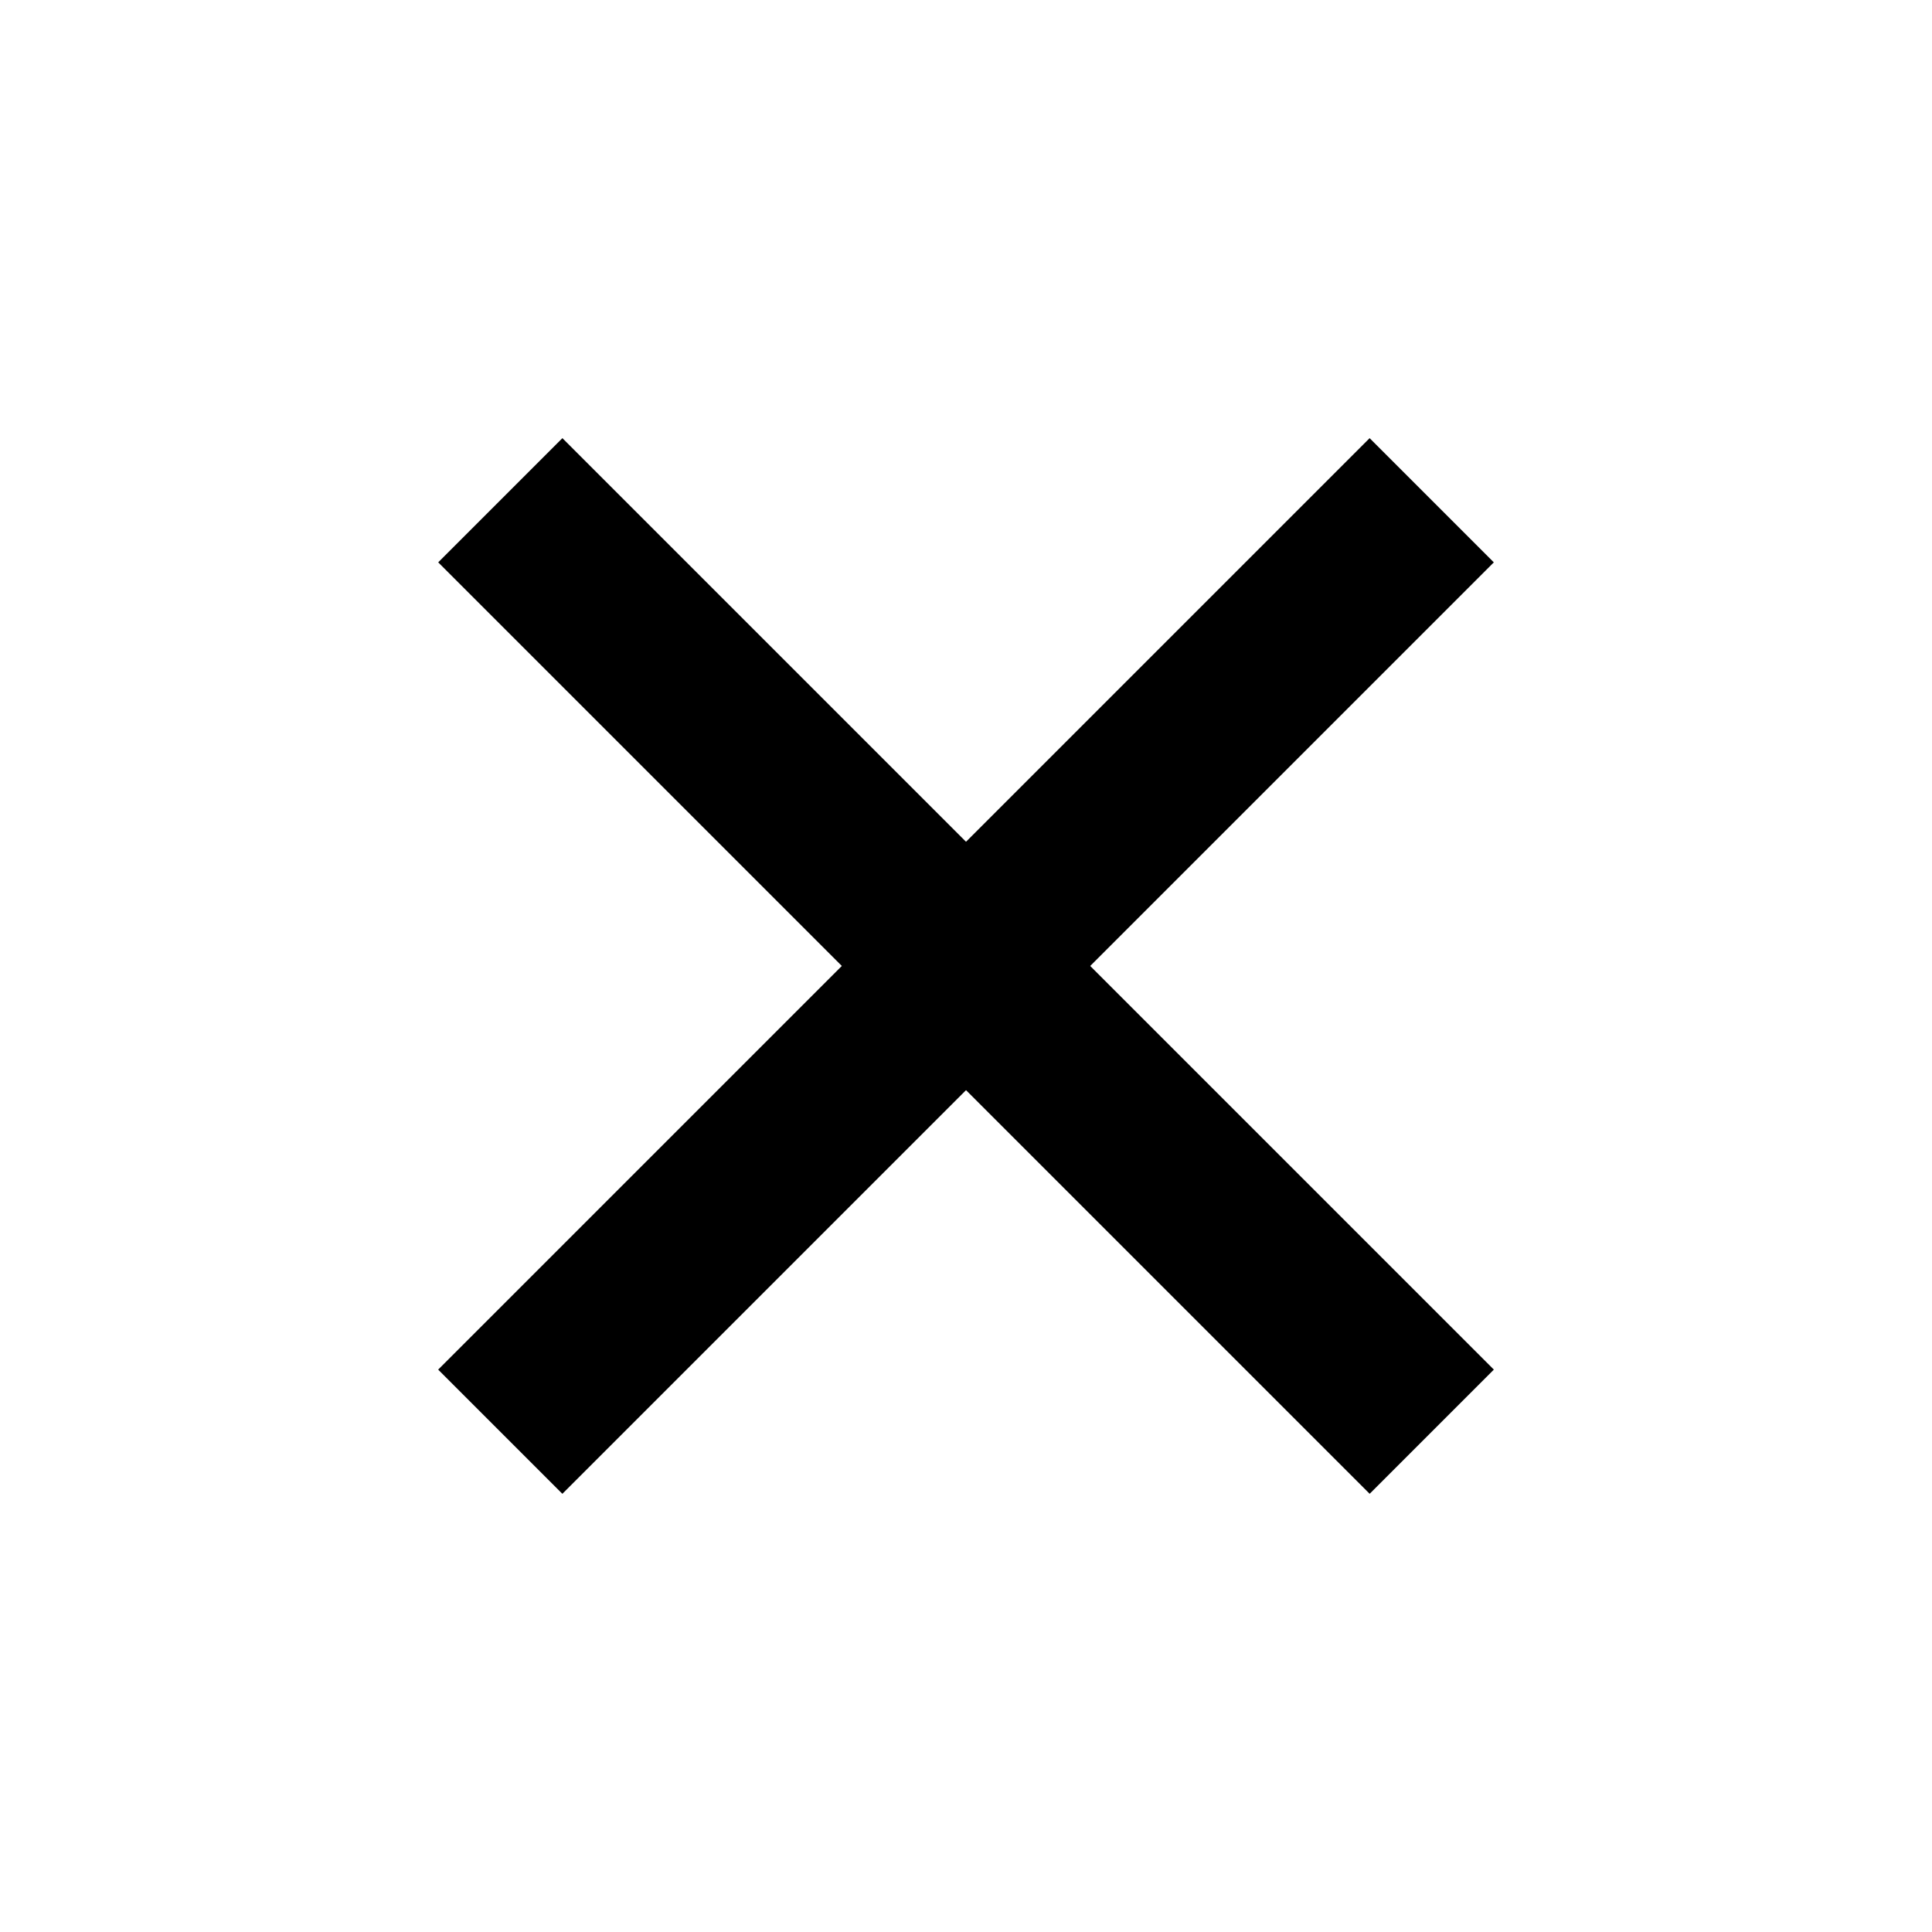 <svg width="44" height="44" viewBox="0 0 44 44" fill="none" xmlns="http://www.w3.org/2000/svg">
<g clip-path="url(#clip0_847_12574)">
<rect width="30" height="4" transform="translate(9.979 31.192) rotate(-45)" fill="black"/>
<rect width="30" height="4" transform="translate(31.193 34.02) rotate(-135)" fill="black"/>
</g>
<defs>
<clipPath id="clip0_847_12574">
<rect width="30" height="30" fill="white" transform="translate(0.787 22) rotate(-45)"/>
</clipPath>
</defs>
</svg>
